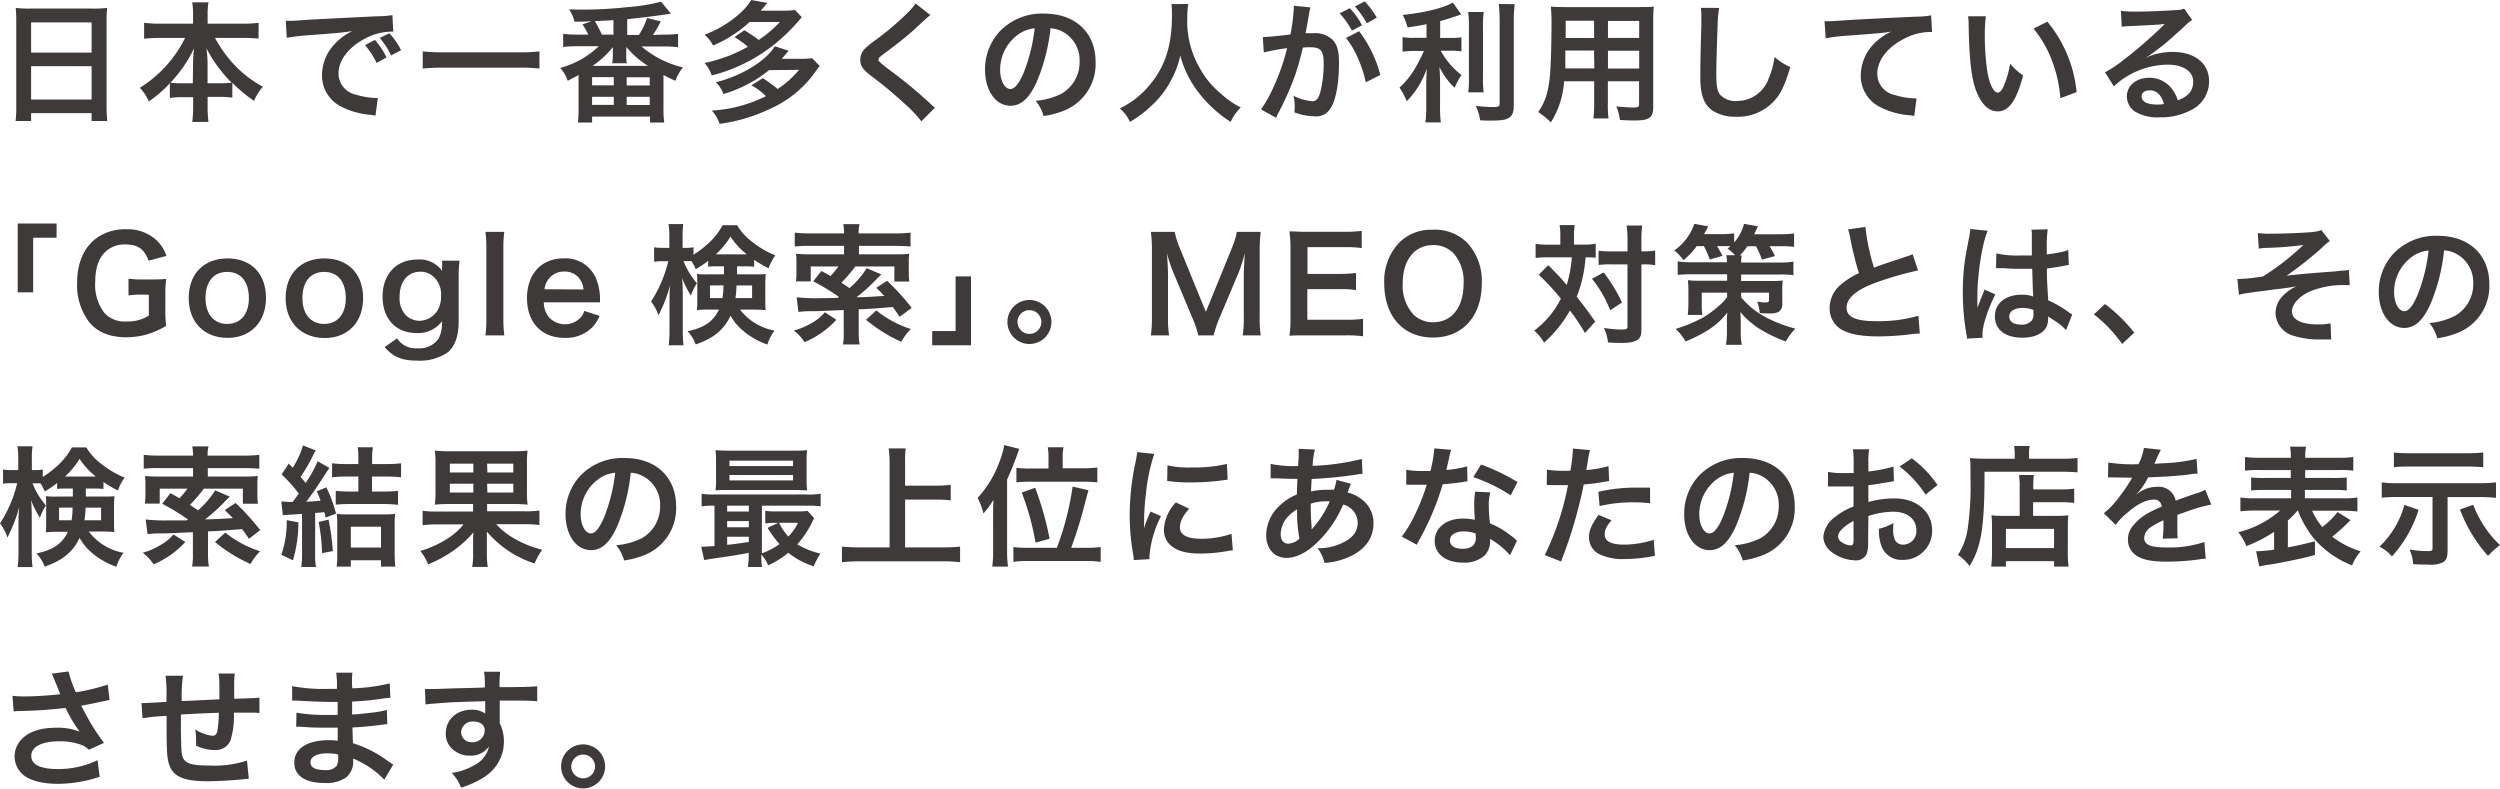 <svg xmlns="http://www.w3.org/2000/svg" viewBox="0 0 461.28 145.49"><defs><style>.cls-1{fill:#3e3a39;}</style></defs><g id="レイヤー_2" data-name="レイヤー 2"><g id="レイヤー"><path class="cls-1" d="M3,4A25.64,25.64,0,0,0,2.9,1.46a20.51,20.51,0,0,0,2.67.12H17.19a18.7,18.7,0,0,0,2.59-.12,20.9,20.9,0,0,0-.12,2.45V19.42a25.61,25.61,0,0,0,.14,2.9H16.9V20.88H5.74v1.44H2.88A24.23,24.23,0,0,0,3,19.42ZM5.74,9.7H16.9V4.13H5.74Zm0,8.66H16.9V12.22H5.74Z"/><path class="cls-1" d="M29.45,7a26.42,26.42,0,0,0-2.86.15V4.2a20.85,20.85,0,0,0,2.86.17h6.17V2.66A14.39,14.39,0,0,0,35.47.43h3a12,12,0,0,0-.16,2.21V4.37h6.5a19.56,19.56,0,0,0,2.9-.17V7.13A27,27,0,0,0,44.81,7H39.67a23.86,23.86,0,0,0,3.6,5,20.58,20.58,0,0,0,5.24,4,9.67,9.67,0,0,0-1.64,2.61,26.92,26.92,0,0,1-4-3.33v2.73a18.36,18.36,0,0,0-2.4-.14H38.31v1.63a21.84,21.84,0,0,0,.16,3h-3a22.2,22.2,0,0,0,.17-3V17.93h-1.9a18.25,18.25,0,0,0-2.4.14V15.36a22.84,22.84,0,0,1-3.89,3.36A8.33,8.33,0,0,0,25.8,16.2,22.56,22.56,0,0,0,34.15,7Zm6.17,4.59a23.34,23.34,0,0,1,.19-2.69,23.92,23.92,0,0,1-4.37,6.36,15.34,15.34,0,0,0,2.14.1h2Zm5,3.77a15.29,15.29,0,0,0,2.12-.1,25.87,25.87,0,0,1-4.66-6.36,20,20,0,0,1,.22,2.66v3.8Z"/><path class="cls-1" d="M52.73,3.84l.91,0c.43,0,.43,0,4-.24,1.34-.07,5.33-.28,12-.6a18.11,18.11,0,0,0,2.76-.21l.17,3.05a3.09,3.09,0,0,0-.51,0,10.69,10.69,0,0,0-4.75,1.3c-3,1.58-4.85,4-4.85,6.41a4,4,0,0,0,3.19,3.91,14.63,14.63,0,0,0,3.58.62l.48,0-.43,3.26c-.29-.07-.41-.07-.82-.14a14.56,14.56,0,0,1-5.61-1.58,6.43,6.43,0,0,1-3.44-5.79,8.37,8.37,0,0,1,2.28-5.64A10.64,10.64,0,0,1,65,5.74c-1.94.28-2.88.38-8.09.76a35,35,0,0,0-4,.48ZM69.17,7.37a12.93,12.93,0,0,1,2.14,3.24l-1.83,1a15.08,15.08,0,0,0-2.13-3.29Zm3,2.85A16.26,16.26,0,0,0,70.08,7l1.75-.86A12.6,12.6,0,0,1,74,9.26Z"/><path class="cls-1" d="M99.53,12.65a32.67,32.67,0,0,0-3.65-.17H81.67c-1.34,0-2.59.07-3.67.17V9.48a30.83,30.83,0,0,0,3.67.17H95.88a29,29,0,0,0,3.65-.17Z"/><path class="cls-1" d="M122.5,6.38a17,17,0,0,0,2.61-.14V8.71a22,22,0,0,0-2.61-.14h-4.13A18.07,18.07,0,0,0,126,12.43a9.77,9.77,0,0,0-1.39,2.48c-1-.46-1.4-.65-2.19-1.08v6.26a15.05,15.05,0,0,0,.15,2.52h-2.64v-1.1H109.25v1.1h-2.62a24.07,24.07,0,0,0,.12-2.52V13.85c-.64.36-1,.53-2,1.06a6.46,6.46,0,0,0-1.39-2.38,16.49,16.49,0,0,0,7.13-4h-3.94a22,22,0,0,0-2.64.14V6.24a18,18,0,0,0,2.64.14h2a17.25,17.25,0,0,0-1.08-1.89l1.71-.58C107.69,4,107.45,4,106,4a7.07,7.07,0,0,0-1-2.28c1.1.05,1.61.05,2.3.05a74.87,74.87,0,0,0,8.43-.45,35.82,35.82,0,0,0,6.26-1l1.8,2.21-.72.1c-.07,0-.29.05-.62.09-1.32.2-2.79.39-6.72.82v2.9h2.16a14.48,14.48,0,0,0,1.51-3.12l2.52.63a21.3,21.3,0,0,1-1.44,2.49Zm-13.25,9.37h4V14.23h-4Zm0,3.6h4V17.86h-4Zm10.3-7.2a17.37,17.37,0,0,1-4-3.49c0,.22,0,.34,0,.36a2,2,0,0,1,0,.46v.65a8.21,8.21,0,0,0,.09,1.54h-2.68a9.46,9.46,0,0,0,.12-1.52V9.53c0-.15,0-.43,0-.84a16.61,16.61,0,0,1-3.74,3.46Zm-6.36-8.43c-1,.07-1,.07-3.44.17a24.11,24.11,0,0,1,1.3,2.49h2.14Zm2.44,15.65h4.25V17.86h-4.25Zm0-3.6h4.25V14.26h-4.25Z"/><path class="cls-1" d="M137.33,5.57A29.16,29.16,0,0,1,140,7.37a21.89,21.89,0,0,0,3.89-3.31h-5.57a23.47,23.47,0,0,1-6.75,4.34,6.17,6.17,0,0,0-1.58-2,20.18,20.18,0,0,0,6.5-3.91A10.44,10.44,0,0,0,138.6,0l3,.53c-.62.74-.74.86-1.24,1.44h4.2a16.59,16.59,0,0,0,2.13-.12l1.25,1.32a34.76,34.76,0,0,1-3.1,3.31,30.4,30.4,0,0,1-13.51,7.44,6.62,6.62,0,0,0-1.34-2.3,27.3,27.3,0,0,0,8-3,18.28,18.28,0,0,0-2.47-1.77Zm4.56,7.37A22.62,22.62,0,0,1,138,15.51a24.38,24.38,0,0,1-4.51,1.84,6.45,6.45,0,0,0-1.39-2.18c4.63-1.13,9.17-3.86,10.87-6.63l2.55.82c-.63.74-.75.89-1.28,1.49h3.48a13.45,13.45,0,0,0,2.12-.12l1.41,1.44a11.82,11.82,0,0,0-.81,1.08,20.23,20.23,0,0,1-8.33,6.82,30.93,30.93,0,0,1-9.34,2.78,6.7,6.7,0,0,0-1.44-2.45,25.53,25.53,0,0,0,10-2.66,12.11,12.11,0,0,0-2.69-2l2.12-1.32a30.78,30.78,0,0,1,2.73,2,17.93,17.93,0,0,0,3.94-3.53Z"/><path class="cls-1" d="M171.67,2.78c-.4.29-.86.7-2.95,2.64C167.5,6.55,165.82,7.9,163,10c-.75.55-.91.75-.91,1s.05.41,2.16,2a82.81,82.81,0,0,1,7.56,6.27,6.06,6.06,0,0,0,.69.6L170,22.39a23.23,23.23,0,0,0-3.12-3.28A74.67,74.67,0,0,0,160.73,14c-1.59-1.22-2-1.87-2-3a2.86,2.86,0,0,1,.79-1.95,16.2,16.2,0,0,1,2.12-1.73,53.12,53.12,0,0,0,5.54-4.68,11.49,11.49,0,0,0,1.75-2Z"/><path class="cls-1" d="M191.33,15c-1.37,3.1-2.91,4.51-4.87,4.51-2.74,0-4.71-2.78-4.71-6.64a10.32,10.32,0,0,1,2.64-7,10.78,10.78,0,0,1,8.26-3.36c5.76,0,9.5,3.5,9.5,8.9a9.25,9.25,0,0,1-5.83,9,15.77,15.77,0,0,1-3.77,1,7.46,7.46,0,0,0-1.46-2.81,12.78,12.78,0,0,0,4.78-1.32,6.73,6.73,0,0,0,3.33-6,5.94,5.94,0,0,0-2.95-5.33,5.19,5.19,0,0,0-2.42-.72A34.8,34.8,0,0,1,191.33,15ZM187.8,6.41a8,8,0,0,0-3.26,6.48c0,2,.84,3.53,1.89,3.53.79,0,1.61-1,2.48-3.07a31.88,31.88,0,0,0,2-8.12A6.16,6.16,0,0,0,187.8,6.41Z"/><path class="cls-1" d="M219.24.74a16.69,16.69,0,0,0-.17,2.48,17.21,17.21,0,0,0,2.36,9.45,15.74,15.74,0,0,0,3.79,4.56,15.71,15.71,0,0,0,3.72,2.6,8.78,8.78,0,0,0-1.87,2.66,23.38,23.38,0,0,1-6.1-5.66,19,19,0,0,1-3.19-6.56,17.38,17.38,0,0,1-1.87,4.85,16.84,16.84,0,0,1-3.7,4.61,20.31,20.31,0,0,1-3.72,2.76A7.25,7.25,0,0,0,206.62,20a16,16,0,0,0,5.23-4c3.1-3.55,4.39-7.49,4.39-13.25a16.28,16.28,0,0,0-.09-2Z"/><path class="cls-1" d="M241.8,1.37c-.07.24-.14.5-.19.74s-.07.46-.14.82c-.08.53-.08.53-.41,2.33-.1.52-.1.55-.17.86.7,0,1,0,1.49,0a4.65,4.65,0,0,1,3.55,1.27c.82.92,1.13,2.07,1.13,4.25,0,4.13-.7,7.42-1.85,8.74a3,3,0,0,1-2.66,1.08,11.08,11.08,0,0,1-3.7-.72c0-.46.05-.82.05-1.06a9.18,9.18,0,0,0-.24-2,9.91,9.91,0,0,0,3.5,1c.7,0,1.08-.45,1.44-1.63a21,21,0,0,0,.63-5.47c0-2.21-.56-2.86-2.45-2.86-.48,0-.84,0-1.39.07a51.34,51.34,0,0,1-1.47,5.21A54.36,54.36,0,0,1,236,20.62c-.12.21-.12.21-.36.69a3.33,3.33,0,0,1-.19.41l-2.78-1.53a25.57,25.57,0,0,0,2.49-4.52,39.9,39.9,0,0,0,2.33-6.79,43.29,43.29,0,0,0-4.3.79L233,6.84c.88,0,3.79-.29,5.11-.5a36.63,36.63,0,0,0,.62-4.85V1.06Zm7.25.14a13.64,13.64,0,0,1,2.26,3.15l-1.88,1a14.23,14.23,0,0,0-2.25-3.19Zm1.73,4.25a22.89,22.89,0,0,1,3.91,8.07L252,15.19a22.49,22.49,0,0,0-1.89-5.4A14.75,14.75,0,0,0,248.35,7Zm1.41-1.46A16.43,16.43,0,0,0,250,1.2l1.8-.94a14.61,14.61,0,0,1,2.23,3Z"/><path class="cls-1" d="M263.21,4.46c-1.56.32-2.07.39-3.5.6a10.29,10.29,0,0,0-.89-2.3c4-.41,7.75-1.34,9.24-2.3l1.56,2.2c-1.73.6-2.83.94-3.89,1.23V7h1.92a11.49,11.49,0,0,0,2-.12V9.48a12.18,12.18,0,0,0-2.07-.12h-1.75a14.2,14.2,0,0,0,3.84,4.49,11,11,0,0,0-1.27,2.35,13.07,13.07,0,0,1-2.81-3.84c.07.82.12,1.8.12,3v4.17a20.12,20.12,0,0,0,.14,3.05H263a21.19,21.19,0,0,0,.16-3.05v-4c0-1,.05-2.06.12-2.88a17.4,17.4,0,0,1-1.63,3.39,15.82,15.82,0,0,1-2.09,2.64,12.34,12.34,0,0,0-1.34-2.52A14.79,14.79,0,0,0,260.86,13a29.19,29.19,0,0,0,1.87-3.6H261a15.19,15.19,0,0,0-2.21.14V6.84a11.36,11.36,0,0,0,2.26.14h2.16Zm10.56-2.25a18.32,18.32,0,0,0-.14,2.9v9.08a19.36,19.36,0,0,0,.12,2.85h-2.84a17.85,17.85,0,0,0,.12-2.81V5.11a18.85,18.85,0,0,0-.14-2.9ZM279.48.77A25,25,0,0,0,279.31,4V19.47c0,1.27-.31,2-1.08,2.37-.57.31-1.39.41-3.33.41-.6,0-1,0-1.78-.05a10.6,10.6,0,0,0-.81-2.66,30.6,30.6,0,0,0,3.16.21c1.06,0,1.23-.09,1.23-.72V4c0-1.2-.05-2.21-.15-3.26Z"/><path class="cls-1" d="M288.6,15a16.19,16.19,0,0,1-2.45,7.58,14.75,14.75,0,0,0-2.33-1.9,10.92,10.92,0,0,0,1.76-4.05,25.43,25.43,0,0,0,.48-3.68c.12-2,.21-5.42.21-8.25a31.33,31.33,0,0,0-.12-3.48c.84.07,1.47.09,2.76.09h13.47c1.34,0,2,0,2.76-.09-.07.81-.1,1.41-.1,2.71V19.73c0,2-.72,2.5-3.45,2.5-.75,0-2-.05-2.69-.1a9.93,9.93,0,0,0-.67-2.5c1.2.12,2.25.2,3,.2,1,0,1.2-.1,1.2-.6V15h-5.76V19a20.54,20.54,0,0,0,.12,2.86H294a20.9,20.9,0,0,0,.14-2.83V15Zm5.52-5.67h-5.3c0,.7,0,1.18,0,1.51,0,1.13,0,1.3,0,1.78h5.35Zm0-5.5h-5.23V6.34l0,.67h5.25ZM302.45,7V3.86h-5.76V7Zm0,5.64V9.36h-5.76v3.29Z"/><path class="cls-1" d="M317.21,1.46a21.74,21.74,0,0,0-.29,3.24c-.09,2.24-.24,7.11-.24,8.81,0,2.28.15,3.15.62,3.87a3.83,3.83,0,0,0,3.22,1.25,6.19,6.19,0,0,0,5.81-4.11,15.8,15.8,0,0,0,1.1-4,10.58,10.58,0,0,0,2.91,1.85c-1,3.24-1.68,4.8-2.86,6.12a9.08,9.08,0,0,1-7.2,3.05,7.84,7.84,0,0,1-4.2-1.06c-1.66-1.1-2.35-2.95-2.35-6.17,0-1.25,0-3.65.19-9.67,0-.72,0-1.23,0-1.56a12.24,12.24,0,0,0-.09-1.63Z"/><path class="cls-1" d="M336.65,3.91c.53,0,.79,0,.91,0,.43,0,.43,0,4-.24,1.35-.08,5.33-.29,12-.6a13.85,13.85,0,0,0,2.76-.24l.17,3.07a3.09,3.09,0,0,0-.51,0,10.69,10.69,0,0,0-4.75,1.3c-3.05,1.58-4.85,4-4.85,6.41a4,4,0,0,0,3.19,3.91,14.69,14.69,0,0,0,3.58.63,4.19,4.19,0,0,0,.48,0l-.43,3.27a4.5,4.5,0,0,0-.82-.15,14.39,14.39,0,0,1-5.61-1.58,6.43,6.43,0,0,1-3.44-5.79,8.47,8.47,0,0,1,2.28-5.66,10.57,10.57,0,0,1,3.34-2.4c-1.94.29-2.88.36-8.09.74a35,35,0,0,0-4,.48Z"/><path class="cls-1" d="M366.41,3a28.07,28.07,0,0,0-.19,3.65,45.48,45.48,0,0,0,.45,6.43c.41,2.5,1.18,4,1.95,4,.36,0,.69-.36,1-1a17.22,17.22,0,0,0,1.27-4.34,11.88,11.88,0,0,0,2.4,2.18c-1.24,4.68-2.64,6.63-4.68,6.63-1.6,0-2.9-1.18-3.86-3.48s-1.42-5.88-1.51-12.53a13,13,0,0,0-.1-1.54ZM377.76,4A23.88,23.88,0,0,1,383.16,17l-3,1.12a24.52,24.52,0,0,0-1.54-6.93,21.06,21.06,0,0,0-3.41-5.91Z"/><path class="cls-1" d="M395.86,10.68a11.75,11.75,0,0,1,5-1.1c4.1,0,6.74,2.11,6.74,5.4a5.87,5.87,0,0,1-3.26,5.3,11.85,11.85,0,0,1-5.81,1.37,8.13,8.13,0,0,1-4.66-1.1,3.44,3.44,0,0,1-1.44-2.76c0-2,1.73-3.44,4.13-3.44a5.16,5.16,0,0,1,4.15,2,6.47,6.47,0,0,1,1.11,2.16c2-.74,2.85-1.77,2.85-3.48,0-1.87-1.84-3.1-4.75-3.1a14.79,14.79,0,0,0-9.89,4l-1.63-2.59a22.1,22.1,0,0,0,3.39-2.26A80.4,80.4,0,0,0,399,4.85l.43-.43,0,0c-.91.12-2.45.22-6.79.41a8,8,0,0,0-1.16.12L391.34,2a21.3,21.3,0,0,0,2.84.14c2,0,5-.12,7.29-.28A3.5,3.5,0,0,0,403,1.58l1.49,2.12a5,5,0,0,0-1.25,1c-1.2,1.1-2.95,2.66-3.77,3.36-.43.36-2.16,1.66-2.64,2a8.42,8.42,0,0,1-1,.62Zm.72,6c-.87,0-1.42.43-1.42,1.1,0,1,1.08,1.51,2.86,1.51a7,7,0,0,0,1.25-.09C398.83,17.52,397.92,16.66,396.58,16.66Z"/><path class="cls-1" d="M3.27,53.94V41.24h7.17v2.62H6.12V53.94Z"/><path class="cls-1" d="M30.51,57a20.37,20.37,0,0,0,.16,3.12,15.22,15.22,0,0,1-3.84,1.66,14.11,14.11,0,0,1-3.53.45c-3,0-5.3-.93-6.81-2.76a11.22,11.22,0,0,1-2.26-7.29c0-3.82,1.35-6.75,3.84-8.43A9.14,9.14,0,0,1,23.4,42.3a7.84,7.84,0,0,1,5.52,2.06,6.83,6.83,0,0,1,1.78,2.86l-3.29.88c-.79-2.18-1.95-3-4.42-3a5.09,5.09,0,0,0-3.65,1.47c-1.2,1.24-1.77,3-1.77,5.47a8.5,8.5,0,0,0,1.63,5.62,5,5,0,0,0,4.18,1.65,7.16,7.16,0,0,0,4.08-1.08V54.37h-1.3a13.26,13.26,0,0,0-2.45.14V51.42a18,18,0,0,0,2.88.14h1.25c1.11,0,1.8,0,2.83-.1a20.39,20.39,0,0,0-.16,3Z"/><path class="cls-1" d="M34.82,55c0-4.47,2.79-7.32,7.16-7.32s7.1,2.83,7.1,7.27S46.27,62.34,42,62.34,34.82,59.51,34.82,55Zm3.1,0c0,2.95,1.54,4.77,4,4.77s4-1.8,4-4.72c0-3.1-1.47-4.88-4-4.88S37.92,52,37.92,55Z"/><path class="cls-1" d="M52.7,55c0-4.47,2.79-7.32,7.16-7.32S67,50.53,67,55s-2.81,7.37-7.08,7.37S52.7,59.51,52.7,55Zm3.1,0c0,2.95,1.54,4.77,4,4.77s4-1.8,4-4.72c0-3.1-1.47-4.88-4-4.88S55.8,52,55.8,55Z"/><path class="cls-1" d="M73.27,62.43A4.06,4.06,0,0,0,77,64.26a4.32,4.32,0,0,0,3.94-1.8,6.54,6.54,0,0,0,.62-3.19,5.45,5.45,0,0,1-4.7,2.18c-3.82,0-6.27-2.62-6.27-6.72S73.1,47.89,77,47.89A5.08,5.08,0,0,1,81.58,50a5.55,5.55,0,0,1,0-.79V48.1h3.22a20.86,20.86,0,0,0-.17,3v8c0,2.88-.63,4.72-2,5.9a9.08,9.08,0,0,1-5.66,1.54c-2.81,0-4.4-.65-6-2.5Zm1.56-4.32a3.67,3.67,0,0,0,2.55,1.08,4,4,0,0,0,3.33-1.89,5.06,5.06,0,0,0,.67-2.74A4.38,4.38,0,0,0,79.94,51a3.63,3.63,0,0,0-2.32-.87c-2.4,0-3.89,1.8-3.89,4.66A4.62,4.62,0,0,0,74.83,58.11Z"/><path class="cls-1" d="M93.05,42.78a22.07,22.07,0,0,0-.17,3.14V58.76a24.65,24.65,0,0,0,.17,3.12H89.57a23.2,23.2,0,0,0,.17-3.12V45.9a21.58,21.58,0,0,0-.17-3.12Z"/><path class="cls-1" d="M100.34,55.79a4.43,4.43,0,0,0,.89,2.68,4,4,0,0,0,5.88.15,3.49,3.49,0,0,0,.7-1.25l2.83.91a6.75,6.75,0,0,1-1.46,2.21,6.84,6.84,0,0,1-5,1.85c-4.25,0-6.94-2.83-6.94-7.32s2.67-7.35,6.77-7.35a6.1,6.1,0,0,1,6,3.79,10,10,0,0,1,.7,3.65s0,.12,0,.68Zm7.32-2.38a3.75,3.75,0,0,0-1-2.31,3.46,3.46,0,0,0-2.59-1,3.6,3.6,0,0,0-3.6,3.27Z"/><path class="cls-1" d="M132.6,49.14c-1,0-1.3,0-1.94.07V48.13a18.17,18.17,0,0,1-2.28,1.53,10.21,10.21,0,0,0-.8-1.48c-.38,0-.55,0-.84,0h-.62a14.18,14.18,0,0,0,2.47,4.08,10,10,0,0,0-1.1,2.28,17.54,17.54,0,0,1-1.63-3.24c.07.72.12,1.78.12,3.2v6.21a23.07,23.07,0,0,0,.14,3h-2.74a23.2,23.2,0,0,0,.15-3v-5c0-.79,0-2,.14-3.14A27.5,27.5,0,0,1,122.5,56c-.1.27-.44,1-1,2.19a8.82,8.82,0,0,0-1.37-2.57,23.58,23.58,0,0,0,3.17-7.42h-1a9.72,9.72,0,0,0-1.61.1V45.63a9.48,9.48,0,0,0,1.61.1h1.2V43.86a15,15,0,0,0-.15-2.52h2.72a16.52,16.52,0,0,0-.12,2.49v1.9h.72a6.75,6.75,0,0,0,1.29-.1V47a18.64,18.64,0,0,0,2.57-1.94,12.94,12.94,0,0,0,2.81-3.51H136a10.55,10.55,0,0,0,2.83,3.1,16.6,16.6,0,0,0,4.23,2.47,9.47,9.47,0,0,0-1.25,2.38,21.73,21.73,0,0,1-2.66-1.56v1.27a19.28,19.28,0,0,0-2-.07H136v1.48h3.17c1,0,1.49,0,2.11-.07-.05.72-.07,1.23-.07,1.85v3c0,.82,0,1.15.07,1.83a20.44,20.44,0,0,0-2.26-.1h-2.47A10.31,10.31,0,0,0,142.92,61a7.59,7.59,0,0,0-1.32,2.57,13.86,13.86,0,0,1-4.8-2.81,10,10,0,0,1-2-2.52c-1.17,2.55-3.12,4.18-6.43,5.31a7,7,0,0,0-1.51-2.43c3.12-.67,4.7-1.77,5.81-4h-1.87a20,20,0,0,0-2.21.1c.05-.63.07-1,.07-1.54V52.21c0-.67,0-1.06-.07-1.66a15.36,15.36,0,0,0,2.06.07h2.93V49.14ZM131,52.67V55h2.3a15.52,15.52,0,0,0,.19-2.35Zm6.21-5.74h.58a13.54,13.54,0,0,1-3-3.27,15.71,15.71,0,0,1-2.71,3.27h5.16Zm-1.32,5.74A18.55,18.55,0,0,1,135.7,55h3.07V52.67Z"/><path class="cls-1" d="M154.32,59a16.77,16.77,0,0,1-5.86,4.13,8.53,8.53,0,0,0-2-2.14A13.16,13.16,0,0,0,150,59.46a7.94,7.94,0,0,0,2.19-1.85ZM147,54.85a31.64,31.64,0,0,0,4.2.17l3.34-.05.24-.19a40.37,40.37,0,0,0-4.73-2.88l1.51-1.9c.82.43,1.15.62,1.66.94a14.07,14.07,0,0,0,1.48-1.78h-5.11v2.76h-2.73a13,13,0,0,0,.09-1.66V48.54a15,15,0,0,0-.07-1.71c.89.07,1.56.1,2.54.1h6.32V45.37h-6.2a21.83,21.83,0,0,0-2.9.12V42.92a21.53,21.53,0,0,0,2.93.14h6.17v-.14a8.24,8.24,0,0,0-.15-1.56h3a6.78,6.78,0,0,0-.17,1.56v.14H165a21.94,21.94,0,0,0,3-.14v2.57c-.7-.07-1.66-.12-2.91-.12h-6.6v1.56h6.7a25.33,25.33,0,0,0,2.57-.1,12.41,12.41,0,0,0-.08,1.59v1.82a11.77,11.77,0,0,0,.1,1.7h-2.76V49.16h-7.2a28.57,28.57,0,0,1-2.57,3c.58.38.74.48,1.49,1a16.09,16.09,0,0,0,3.17-3.68l2.71,1.16c-.24.21-.43.4-.77.74a30.87,30.87,0,0,1-3.82,3.46c1.88,0,2.31-.07,5.14-.24-.48-.51-.74-.77-1.49-1.49l2-1.3a42.07,42.07,0,0,1,4.54,5L166,58.45c-.65-.94-.88-1.27-1.27-1.8-4.15.34-4.15.34-6.29.43v4.06a13,13,0,0,0,.17,2.42h-3.07a13.15,13.15,0,0,0,.14-2.42V57.2c-4.82.22-4.85.22-5.88.22a16.84,16.84,0,0,0-2.49.14Zm14.69,2.42a19.39,19.39,0,0,0,6.38,3.44,10.29,10.29,0,0,0-1.77,2.35A27.47,27.47,0,0,1,159.79,59Z"/><path class="cls-1" d="M179.16,51v12.7H172V61.09h4.32V51Z"/><path class="cls-1" d="M194,59.41a4.06,4.06,0,1,1-4.06-4.06A4.07,4.07,0,0,1,194,59.41Zm-6.24,0a2.19,2.19,0,1,0,2.18-2.18A2.2,2.2,0,0,0,187.73,59.41Z"/><path class="cls-1" d="M221.09,61.88A16.62,16.62,0,0,0,220,58.64l-3.45-8.23a25.9,25.9,0,0,1-1.23-3.67c.1,1.27.19,3.24.19,3.76v7.88a21,21,0,0,0,.2,3.5h-3.36a23,23,0,0,0,.19-3.5V46.33a24.34,24.34,0,0,0-.19-3.55h4.39a16.63,16.63,0,0,0,.89,2.85l4.87,11.91,4.85-11.91a13.27,13.27,0,0,0,.86-2.85h4.42a23.81,23.81,0,0,0-.2,3.55V58.38a20,20,0,0,0,.2,3.5H229.3a22.82,22.82,0,0,0,.19-3.5v-8c.09-2.09.17-3.31.19-3.67a30.14,30.14,0,0,1-1.1,3.5L225,58.69a19.28,19.28,0,0,0-1.06,3.19Z"/><path class="cls-1" d="M251.5,62.05a20.73,20.73,0,0,0-3.1-.17h-7.49c-1.44,0-2.09,0-3,.07a18.59,18.59,0,0,0,.2-3.16v-13a20.45,20.45,0,0,0-.2-3.1c1,0,1.59.08,3,.08h7.25a25.77,25.77,0,0,0,3.1-.17v3.17a21.55,21.55,0,0,0-3.1-.17h-6.91v4.94h5.83a25,25,0,0,0,3.12-.17v3.15a19.18,19.18,0,0,0-3.12-.17h-5.86V59h7.2a23.07,23.07,0,0,0,3.08-.17Z"/><path class="cls-1" d="M270.72,44.79a10.36,10.36,0,0,1,2.69,7.49c0,6.07-3.53,10-9,10s-9-3.91-9-10a10.26,10.26,0,0,1,2.74-7.49,8.3,8.3,0,0,1,6.19-2.4A8.41,8.41,0,0,1,270.72,44.79Zm-.67,7.49a7.72,7.72,0,0,0-1.9-5.59,5.15,5.15,0,0,0-3.69-1.47c-3.46,0-5.64,2.74-5.64,7.09A7.91,7.91,0,0,0,260.76,58a5.18,5.18,0,0,0,3.72,1.46C267.91,59.43,270.05,56.7,270.05,52.28Z"/><path class="cls-1" d="M287.9,43.78a11.37,11.37,0,0,0-.14-2.25h2.78a19.4,19.4,0,0,0-.12,2.25v1.35h1.71a12.69,12.69,0,0,0,2.3-.15v2.57a17.41,17.41,0,0,0-1.87-.07,24.65,24.65,0,0,1-1.63,7.27c1.51,1.92,1.7,2.19,3.41,4.59l-1.9,2.11a34.62,34.62,0,0,0-2.76-4.15,23.48,23.48,0,0,1-4.78,5.93A8.44,8.44,0,0,0,283.08,61,16.66,16.66,0,0,0,288,55.11a42.53,42.53,0,0,0-4.08-4.41l1.75-1.78c.48.48.48.48,1.9,1.94.19.2.6.65,1.51,1.71a23.27,23.27,0,0,0,.94-5.09h-4.44a15,15,0,0,0-2.24.12V45a16.63,16.63,0,0,0,2.38.15h2.18Zm8,6.48a30.44,30.44,0,0,1,3.38,5.55l-2.18,1.44a21.52,21.52,0,0,0-3.36-5.81Zm1.34-1.48a14.45,14.45,0,0,0-2.28.12V46.26a15.34,15.34,0,0,0,2.28.12h3.05v-1.9a16.13,16.13,0,0,0-.17-2.86H303a23,23,0,0,0-.14,2.86v1.9h.29a13.21,13.21,0,0,0,2.25-.15v2.69l-.55-.07a13.61,13.61,0,0,0-1.68-.07h-.31V60.37c0,1.25-.07,1.66-.44,2.09s-1.31.81-2.9.81c-1,0-1.87,0-2.83-.09a8,8,0,0,0-.75-2.67,23.17,23.17,0,0,0,2.91.29c1.3,0,1.44-.07,1.44-.57V48.78Z"/><path class="cls-1" d="M313.06,45.42A13.8,13.8,0,0,1,310.63,48a11,11,0,0,0-1.7-1.8,9.8,9.8,0,0,0,3.69-4.9l2.57.46c-.09.17-.33.65-.77,1.44h3.22a15.42,15.42,0,0,0,2.33-.15v1.68a8.08,8.08,0,0,0,1.82-3.43l2.57.46-.69,1.46h4.72a21.42,21.42,0,0,0,2.64-.14v2.47a18.12,18.12,0,0,0-2.52-.12h-2a18.37,18.37,0,0,1,1,1.82l-2.42.65A14.81,14.81,0,0,0,324,45.44h-1.59a12.45,12.45,0,0,1-1.39,1.7h.36a7.25,7.25,0,0,0-.12,1.3h7.08a14.21,14.21,0,0,0,2.57-.17v2.5a17.89,17.89,0,0,0-2.57-.12h-7.08v1.2h5.45c1.2,0,1.94-.05,2.23-.1a15.64,15.64,0,0,0-.09,2V56a1.63,1.63,0,0,1-.7,1.56,3.87,3.87,0,0,1-1.78.27c-.43,0-1,0-1.68-.08a6.22,6.22,0,0,0-.48-2.08,13,13,0,0,0,1.52.14c.5,0,.67-.1.67-.46V54h-5.14v.87A15.4,15.4,0,0,0,326,58.64a25.67,25.67,0,0,0,5.28,2A9.79,9.79,0,0,0,329.52,63a25.27,25.27,0,0,1-4.68-2.21,14.47,14.47,0,0,1-2.18-1.63,8.55,8.55,0,0,1-1.52-1.61c0,.79.05,1.1.05,1.75l0,1.82a11.57,11.57,0,0,0,.19,2.5h-2.93a13.41,13.41,0,0,0,.19-2.26v-.26l0-1.75c0-.31,0-1.06.07-1.68A13.39,13.39,0,0,1,315,61a26.2,26.2,0,0,1-4,2,8.92,8.92,0,0,0-1.84-2.31,27.24,27.24,0,0,0,5-2.06,17.54,17.54,0,0,0,2.76-2,9.18,9.18,0,0,0,1.75-1.82V54H314v2.11a13.53,13.53,0,0,0,.09,2h-2.68a19,19,0,0,0,.12-2.21V53.7a16.34,16.34,0,0,0-.1-2,17.82,17.82,0,0,0,2.09.1h5.16v-1.2H312.1c-1,0-1.8.05-2.55.12v-2.5a15.42,15.42,0,0,0,2.55.17h6.55a9,9,0,0,0-.12-1.3h1.61a9.08,9.08,0,0,0-1.37-1.22l.53-.46c-.48,0-.75,0-1.08,0h-1.4a19.8,19.8,0,0,1,1,1.8l-2.35.67a18.79,18.79,0,0,0-1.08-2.47Z"/><path class="cls-1" d="M344.18,41.86a40.61,40.61,0,0,0,1.59,7.52c1.56-.58,1.56-.58,6.21-2.12a5.7,5.7,0,0,0,.92-.36l1,3a59.46,59.46,0,0,0-7.92,2.3c-3.51,1.3-5.26,2.84-5.26,4.56s1.63,2.5,5.5,2.5a26.41,26.41,0,0,0,7.75-1l.26,3.28a16.09,16.09,0,0,0-1.94.17,49.32,49.32,0,0,1-5.62.36c-3.33,0-5.42-.41-7-1.32a4.53,4.53,0,0,1-2.08-4,5.62,5.62,0,0,1,2.13-4.29,15,15,0,0,1,3.27-2.07,60.86,60.86,0,0,1-1.61-6.5,9.9,9.9,0,0,0-.39-1.56Z"/><path class="cls-1" d="M362.93,62.48c0-.24,0-.38-.12-.93a45.22,45.22,0,0,1-.65-7.64,41.86,41.86,0,0,1,.46-6.36c.12-.72.12-.72.64-3.43a12.93,12.93,0,0,0,.27-1.78v-.09l3.24.33c-1,2.09-1.9,7.88-1.92,12.05,0,.87,0,.87,0,1.25v.39a4.9,4.9,0,0,1,0,.5h0c.12-.27.12-.27.29-.7.05-.16.17-.43.29-.81l.46-1.08a7,7,0,0,0,.28-.75l2,.89c-1.42,2.79-2.38,5.76-2.38,7.35a4.45,4.45,0,0,0,.05.64Zm5.42-15.72a17.29,17.29,0,0,0,4.35.38c.84,0,1.36,0,2.2,0,0-1.42,0-2.62,0-3.6a6.69,6.69,0,0,0-.07-1.16l3-.07a23.45,23.45,0,0,0-.17,3.53v1.1a23.63,23.63,0,0,0,3.24-.57l.53-.19.19,0,.1,2.71a3.44,3.44,0,0,0-.7.12c-.82.17-2.06.38-3.34.53V50c0,1.34,0,1.39.24,5.42a19.38,19.38,0,0,1,3.77,2.18,4.67,4.67,0,0,0,.67.41l-1.15,2.91a8.77,8.77,0,0,0-1.8-1.54l-1.51-1v.33a4.25,4.25,0,0,1-.19,1.35c-.55,1.41-2.23,2.25-4.56,2.25-3.15,0-5.07-1.48-5.07-3.93s2-4,4.95-4a5.64,5.64,0,0,1,2.13.33c-.07-.6-.09-1.77-.19-5.11-1,0-1.53,0-2.16,0-.89,0-1.85,0-3-.12-.34,0-.6,0-.72,0l-.41,0a1.3,1.3,0,0,0-.24,0l-.15,0Zm4.87,10.06c-1.53,0-2.49.6-2.49,1.58s.86,1.49,2.21,1.49a2.36,2.36,0,0,0,1.94-.74,2,2,0,0,0,.31-1.3V57.2A5,5,0,0,0,373.22,56.82Z"/><path class="cls-1" d="M388.39,56.1a28.05,28.05,0,0,1,5.4,5.28l-2.23,2.09A25.79,25.79,0,0,0,386.35,58Z"/><path class="cls-1" d="M416.59,43a15.67,15.67,0,0,0,2.35.12c2.16,0,5.26-.12,7.13-.26a8.47,8.47,0,0,0,2.26-.39l1.56,2a9.56,9.56,0,0,0-1.39,1.18,70,70,0,0,1-6.6,5.23c1.2-.17,2.92-.33,5.83-.57l3.17-.24c.86-.1,1.49-.15,1.7-.17a4.47,4.47,0,0,0,.79-.1l.17,2.81h-.72a16.1,16.1,0,0,0-6.67,1.18c-1.95.89-3.27,2.35-3.27,3.65,0,1.56,1.73,2.42,4.83,2.42a9.23,9.23,0,0,0,2.28-.22l.12,3c-.26,0-.55,0-.89,0l-1.22,0h-.31a15.62,15.62,0,0,1-4.47-.67,4.5,4.5,0,0,1-3.38-4.2,4.57,4.57,0,0,1,1.29-3.12,8.3,8.3,0,0,1,2.57-1.83c-1,.2-1.8.32-3,.46s-2,.24-2.64.34c-1,.12-2.26.28-3.87.53a8,8,0,0,0-1.1.24l-.29-2.93a3.21,3.21,0,0,0,.39,0c.48,0,1.48-.07,2.06-.14.12,0,.43-.05.91-.12a11.88,11.88,0,0,0,1.37-.2A46.07,46.07,0,0,0,425,45.2a59.61,59.61,0,0,1-6.7.53,12.93,12.93,0,0,0-1.53.14Z"/><path class="cls-1" d="M448.49,56c-1.37,3.1-2.91,4.51-4.87,4.51-2.74,0-4.71-2.78-4.71-6.64a10.32,10.32,0,0,1,2.64-7,10.78,10.78,0,0,1,8.26-3.36c5.76,0,9.5,3.5,9.5,8.9a9.25,9.25,0,0,1-5.83,9,15.77,15.77,0,0,1-3.77,1,7.61,7.61,0,0,0-1.46-2.81A12.66,12.66,0,0,0,453,58.26a6.71,6.71,0,0,0,3.34-6,5.94,5.94,0,0,0-2.95-5.33,5.19,5.19,0,0,0-2.43-.72A34.48,34.48,0,0,1,448.49,56ZM445,47.41a8,8,0,0,0-3.26,6.48c0,2,.84,3.53,1.89,3.53.79,0,1.61-1,2.47-3.07a31.47,31.47,0,0,0,2-8.12A6.12,6.12,0,0,0,445,47.41Z"/><path class="cls-1" d="M12.48,90.14c-1,0-1.29,0-1.94.07V89.13a19.51,19.51,0,0,1-2.28,1.54,9.91,9.91,0,0,0-.8-1.49c-.38,0-.55,0-.84,0H6a14.18,14.18,0,0,0,2.47,4.08,10,10,0,0,0-1.1,2.28,17.54,17.54,0,0,1-1.63-3.24c.07.72.12,1.78.12,3.19v6.22A23.07,23.07,0,0,0,6,104.63H3.26a23.2,23.2,0,0,0,.15-2.95v-5c0-.79,0-2,.14-3.14A27.5,27.5,0,0,1,2.38,97c-.1.27-.44,1-1,2.19A8.59,8.59,0,0,0,0,96.57a23.58,23.58,0,0,0,3.17-7.42h-1a9.72,9.72,0,0,0-1.61.1V86.63a9.56,9.56,0,0,0,1.61.1h1.2V84.86a15,15,0,0,0-.15-2.52H6a16.52,16.52,0,0,0-.12,2.49v1.9h.72a6.75,6.75,0,0,0,1.29-.1V88a18.64,18.64,0,0,0,2.57-1.94,12.94,12.94,0,0,0,2.81-3.51h2.66a10.6,10.6,0,0,0,2.84,3.1A16.54,16.54,0,0,0,23,88.12a9.47,9.47,0,0,0-1.25,2.38,21.73,21.73,0,0,1-2.66-1.56v1.27a19.15,19.15,0,0,0-1.95-.07H15.84v1.48H19c1,0,1.49,0,2.11-.07-.05.72-.07,1.23-.07,1.85v2.95c0,.82,0,1.15.07,1.83a20.25,20.25,0,0,0-2.25-.1H16.39A10.31,10.31,0,0,0,22.8,102a7.77,7.77,0,0,0-1.32,2.57,13.86,13.86,0,0,1-4.8-2.81,9.78,9.78,0,0,1-2-2.52c-1.18,2.55-3.13,4.18-6.44,5.31a7,7,0,0,0-1.51-2.43c3.12-.67,4.71-1.77,5.81-4H10.66a20.08,20.08,0,0,0-2.21.1c.05-.63.07-1,.07-1.54V93.21c0-.67,0-1.06-.07-1.66a15.36,15.36,0,0,0,2.06.07h2.93V90.14ZM10.9,93.67V96h2.3a14.3,14.3,0,0,0,.19-2.35Zm6.21-5.74h.58a13.31,13.31,0,0,1-3-3.27A15.74,15.74,0,0,1,12,87.93h5.16Zm-1.32,5.74A16.86,16.86,0,0,1,15.58,96h3.07V93.67Z"/><path class="cls-1" d="M34.2,100a16.77,16.77,0,0,1-5.86,4.13,8.53,8.53,0,0,0-2-2.14,13.16,13.16,0,0,0,3.45-1.53A7.94,7.94,0,0,0,32,98.61Zm-7.32-4.15a31.64,31.64,0,0,0,4.2.17l3.34,0,.24-.19a40.37,40.37,0,0,0-4.73-2.88L31.44,91c.82.43,1.15.62,1.66.94a14.07,14.07,0,0,0,1.48-1.78H29.47v2.76H26.74a12.89,12.89,0,0,0,.09-1.66V89.54a15,15,0,0,0-.07-1.71c.89.07,1.56.1,2.54.1h6.32V86.37h-6.2a21.83,21.83,0,0,0-2.9.12V83.92a21.53,21.53,0,0,0,2.93.14h6.17v-.14a8.24,8.24,0,0,0-.15-1.56h3a6.78,6.78,0,0,0-.17,1.56v.14h6.55a21.94,21.94,0,0,0,3-.14v2.57c-.7-.07-1.66-.12-2.91-.12h-6.6v1.56H45a25.33,25.33,0,0,0,2.57-.1,12.41,12.41,0,0,0-.08,1.59v1.82a12,12,0,0,0,.1,1.71H44.81V90.16h-7.2a27.5,27.5,0,0,1-2.57,3c.58.39.74.49,1.49,1a16.09,16.09,0,0,0,3.17-3.68l2.71,1.16c-.24.21-.43.4-.77.74a31.57,31.57,0,0,1-3.81,3.46c1.87-.05,2.3-.07,5.13-.24-.48-.51-.74-.77-1.49-1.49l2-1.3a42.07,42.07,0,0,1,4.54,5l-2.07,1.61c-.64-.94-.88-1.27-1.27-1.8-4.15.34-4.15.34-6.29.43v4.06a13,13,0,0,0,.17,2.42H35.45a13.15,13.15,0,0,0,.14-2.42V98.2c-4.82.22-4.85.22-5.88.22a16.84,16.84,0,0,0-2.49.14Zm14.69,2.42A19.48,19.48,0,0,0,48,101.71a10.29,10.29,0,0,0-1.77,2.35A27.47,27.47,0,0,1,39.67,100Z"/><path class="cls-1" d="M55.06,96.38a25.65,25.65,0,0,1-1,7l-2.16-1a18.35,18.35,0,0,0,1-6.41Zm-3.15-3.84c.65,0,1,.07,1.59.07H54c.6-.79.7-.94,1.13-1.54a27.64,27.64,0,0,0-3.17-3.53l1.32-2,.72.77a15.12,15.12,0,0,0,1.9-4.13l2.37.94a4.76,4.76,0,0,0-.5.89A30.34,30.34,0,0,1,55.46,88c.41.46.51.58.94,1.11a23.06,23.06,0,0,0,2.21-4l2.18,1.23c-.31.43-.45.62-.84,1.24-1.46,2.28-2.4,3.65-3.45,5,1.17-.07,1.63-.1,2.64-.19a13,13,0,0,0-.7-1.75l1.78-.72A25.44,25.44,0,0,1,62,94.75l-1.9.76c-.12-.5-.17-.69-.26-1l-1.69.14v7.45a14.41,14.41,0,0,0,.15,2.52H55.58a14.93,14.93,0,0,0,.15-2.55V94.82l-3.55.24Zm8.71,3.33a44.33,44.33,0,0,1,.8,5.81l-2,.39a34.4,34.4,0,0,0-.63-5.76Zm3.27-7.94a20.06,20.06,0,0,0-2.62.14V85.48a18.56,18.56,0,0,0,2.64.14h2.21V84.35A11.22,11.22,0,0,0,66,82.53h2.81a10.1,10.1,0,0,0-.15,1.87v1.22h2.74A18.87,18.87,0,0,0,74,85.48v2.59a22.13,22.13,0,0,0-2.66-.14H68.64v2.76h2.21a25.62,25.62,0,0,0,2.59-.12v2.59A19.49,19.49,0,0,0,70.87,93H64.49a25,25,0,0,0-2.54.12V90.57c.72.07,1.53.12,2.59.12h1.58V87.93Zm.84,16.61H62.11a15.91,15.91,0,0,0,.12-2.35V97.12a18.92,18.92,0,0,0-.09-2.3,18.05,18.05,0,0,0,2.13.09H70.8a15.9,15.9,0,0,0,2.11-.09,18.41,18.41,0,0,0-.09,2.3V102c0,.94.05,1.85.12,2.54H70.3v-1.17H64.73Zm0-3.51H70.3V97.19H64.73Z"/><path class="cls-1" d="M83.14,93a23.58,23.58,0,0,0-2.91.12,18.14,18.14,0,0,0,.12-2.74v-4.7a16.09,16.09,0,0,0-.12-2.54,22.46,22.46,0,0,0,2.86.12H94.47a23.44,23.44,0,0,0,2.88-.12,17,17,0,0,0-.12,2.73v4.51a17.34,17.34,0,0,0,.12,2.74A23.1,23.1,0,0,0,94.44,93H89.88v1.34h6.91a18,18,0,0,0,2.74-.14v2.67a21.19,21.19,0,0,0-2.71-.15H91.56a13,13,0,0,0,3.29,2.62,19.27,19.27,0,0,0,5.19,2.09,12.64,12.64,0,0,0-1.4,2.54,19.32,19.32,0,0,1-8.81-5.88c0,.31,0,.31,0,.79s0,.67,0,.94V102a16.21,16.21,0,0,0,.17,2.61H87.12a12.59,12.59,0,0,0,.17-2.59V99.88c0-.93,0-.93.07-1.65a20.13,20.13,0,0,1-3.79,3.43A23.77,23.77,0,0,1,79,104.13a10.86,10.86,0,0,0-1.44-2.47,19.84,19.84,0,0,0,4.71-2.09,12.55,12.55,0,0,0,3.26-2.81H80.67a19.91,19.91,0,0,0-2.69.15V94.24a15.2,15.2,0,0,0,2.69.14h6.62V93ZM83,85.55v1.63h4.34V85.55Zm0,3.7v1.63h4.34V89.25Zm6.93-2.07h4.78V85.55H89.88Zm0,3.7h4.78V89.25H89.88Z"/><path class="cls-1" d="M113.93,97c-1.37,3.1-2.9,4.51-4.87,4.51-2.74,0-4.71-2.78-4.71-6.64a10.32,10.32,0,0,1,2.64-7,10.78,10.78,0,0,1,8.26-3.36c5.76,0,9.5,3.5,9.5,8.9a9.25,9.25,0,0,1-5.83,9,15.77,15.77,0,0,1-3.77,1,7.46,7.46,0,0,0-1.46-2.81,12.78,12.78,0,0,0,4.78-1.32,6.73,6.73,0,0,0,3.33-6,5.94,5.94,0,0,0-3-5.33,5.19,5.19,0,0,0-2.42-.72A34.8,34.8,0,0,1,113.93,97Zm-3.53-8.59a8,8,0,0,0-3.26,6.48c0,2,.84,3.53,1.89,3.53.8,0,1.61-1,2.48-3.08a31.8,31.8,0,0,0,2-8.11A6.16,6.16,0,0,0,110.4,88.41Z"/><path class="cls-1" d="M138.17,102c-2.28.43-2.28.43-4.87.82-1.92.26-2.76.4-3.36.52l-.56-2.47a1.94,1.94,0,0,0,.39,0c.38,0,1.06-.05,2.06-.12V93.3a17.45,17.45,0,0,0-2.37.12V91.1a13.12,13.12,0,0,0,2.47.14h17a13.42,13.42,0,0,0,2.49-.14v2.32a19,19,0,0,0-2.52-.12h-8.32v8.79a12.71,12.71,0,0,0,3.24-1.7,19.67,19.67,0,0,1-2.19-3l2-.92H143a13.61,13.61,0,0,0-1.8.1V94.26a13,13,0,0,0,2,.1h4a10.21,10.21,0,0,0,1.8-.1l1.24,1.37a4.33,4.33,0,0,0-.38.7,18.3,18.3,0,0,1-2.74,4.1,14.17,14.17,0,0,0,4.25,1.71,12.67,12.67,0,0,0-1.22,2.35,14.37,14.37,0,0,1-4.71-2.5,16,16,0,0,1-3.72,2.33,6.37,6.37,0,0,0-1.24-2,14.73,14.73,0,0,0,.12,2.3H138a15.05,15.05,0,0,0,.14-2.42Zm10.66-13.61a16.81,16.81,0,0,0,.09,2.09c-.55,0-1.41-.07-2.23-.07H134.5c-1.08,0-1.73,0-2.48.07a15.28,15.28,0,0,0,.1-2.07V85.14a15.35,15.35,0,0,0-.1-2.08c.8.07,1.44.09,2.55.09h11.81c1.1,0,1.73,0,2.54-.09a16.64,16.64,0,0,0-.09,2.08ZM138.17,93.3h-4v1.08h4Zm0,2.84h-4v1.15h4Zm0,2.9h-4v1.49c1.18-.12,1.73-.19,4-.53ZM134.59,86h11.74V85H134.59Zm0,2.64h11.74v-1H134.59Zm9.17,7.82A9.84,9.84,0,0,0,145.47,99a9.9,9.9,0,0,0,1.77-2.53Z"/><path class="cls-1" d="M167,101h6.91c1.27,0,2.35-.05,3.24-.14v2.88a26.15,26.15,0,0,0-3.19-.17H158.67a30.12,30.12,0,0,0-3.32.17v-2.88c.94.09,2,.14,3.32.14h5.47V85.5a20.66,20.66,0,0,0-.17-2.76h3.14A19.46,19.46,0,0,0,167,85.5v4.11h5.64a23.43,23.43,0,0,0,2.78-.15v2.86a24.14,24.14,0,0,0-2.78-.14H167Z"/><path class="cls-1" d="M183.24,94.91c0-.79,0-1.68.07-2.69a19,19,0,0,1-1.85,2.53,12.35,12.35,0,0,0-1.08-2.88,19.72,19.72,0,0,0,4-6.58,15.75,15.75,0,0,0,.91-3.17l2.76.7a53.06,53.06,0,0,1-2.23,5.66v13.27a20.2,20.2,0,0,0,.17,2.79h-2.91a19.44,19.44,0,0,0,.17-2.81ZM195,101.08a52.64,52.64,0,0,0,2.91-11.3l2.92.67c-.33,1.22-.33,1.22-.88,3.31a74.91,74.91,0,0,1-2.31,7.32h2.69a21.39,21.39,0,0,0,2.76-.14v2.73a19.23,19.23,0,0,0-2.86-.16H189.84a18.89,18.89,0,0,0-2.86.16v-2.73a21.81,21.81,0,0,0,2.79.14ZM193.46,84.4a10,10,0,0,0-.14-1.87h2.91a8.78,8.78,0,0,0-.15,1.87v2h3.65a21.59,21.59,0,0,0,2.74-.14V89c-.77-.07-1.64-.12-2.76-.12h-9.34a25.69,25.69,0,0,0-2.83.12V86.32a18.85,18.85,0,0,0,2.76.12h3.16Zm-2.39,15.72a48,48,0,0,0-2.55-9.24L191,90a56.62,56.62,0,0,1,2.66,9.41Z"/><path class="cls-1" d="M209.19,103.34c0-.43-.05-.58-.12-1.13a41.47,41.47,0,0,1-.63-7.18,46.47,46.47,0,0,1,1-9.38,15.91,15.91,0,0,0,.37-2.23l3.16.33a34,34,0,0,0-1.51,7.18,41,41,0,0,0-.36,5.3c0,.53,0,.72-.05,1.32a26.73,26.73,0,0,1,1.25-3.17l1.92.87a19.66,19.66,0,0,0-2.13,7.27c0,.15,0,.34,0,.65Zm10.22-9.48c-1.2,1.39-1.7,2.42-1.7,3.45,0,1.37,1.32,2.09,3.81,2.09a16.76,16.76,0,0,0,5.71-.91l.24,3.05a8.31,8.31,0,0,0-1,.14,29.81,29.81,0,0,1-5,.46c-3,0-4.89-.67-6-2.09a4,4,0,0,1-.72-2.35,7.86,7.86,0,0,1,2.21-5Zm-4-8a17.15,17.15,0,0,0,4.44.39,26.62,26.62,0,0,0,6.53-.65l.14,2.9-1.7.22a43.46,43.46,0,0,1-5.14.29,27.92,27.92,0,0,1-4.32-.27Z"/><path class="cls-1" d="M249.27,89.27a4.36,4.36,0,0,0-.29.7c-.24.67-.27.7-.34.91a6.47,6.47,0,0,1,2.5,1.18,5.36,5.36,0,0,1,2.28,4.53c0,2.62-1.42,4.66-4.13,6a13.36,13.36,0,0,1-4.9,1.28,7.67,7.67,0,0,0-1.27-2.72,9.82,9.82,0,0,0,4.59-1c1.92-.91,2.8-2.08,2.8-3.74a3.51,3.51,0,0,0-2.68-3.31,21.2,21.2,0,0,1-4.18,6.38c-2.16,2.28-4.3,3.46-6.29,3.46-2.23,0-3.74-1.71-3.74-4.2A7.56,7.56,0,0,1,236,93.4a10,10,0,0,1,3.29-2.16c0-.77.05-1.73.1-2.88-.27,0-1.56,0-3.89-.1H235a4.91,4.91,0,0,0-.55,0V85.6A21.27,21.27,0,0,0,239,86h.53c0-.48,0-.48.09-1.44,0-.31,0-.91,0-1.37a1.29,1.29,0,0,0,0-.38l3,.14a14,14,0,0,0-.43,3,42.7,42.7,0,0,0,9.09-1.27l.12,2.76c-.33,0-.43,0-.93.1a78,78,0,0,1-8.45.84c-.07,1-.1,1.8-.12,2.3a13.49,13.49,0,0,1,3.31-.31,6.47,6.47,0,0,1,.91,0,8.45,8.45,0,0,0,.48-1.83Zm-11.89,6.36a4.83,4.83,0,0,0-1.08,2.93c0,1.08.53,1.75,1.37,1.75a3.26,3.26,0,0,0,2.09-.91,26.43,26.43,0,0,1-.43-5.42A7.17,7.17,0,0,0,237.38,95.63Zm4.71,2a3.57,3.57,0,0,1,.26-.33,18.26,18.26,0,0,0,3-4.8,4.43,4.43,0,0,0-.62,0,8.6,8.6,0,0,0-2.88.44A40.33,40.33,0,0,0,242,97a1,1,0,0,1,0,.31,1.14,1.14,0,0,0,0,.26Z"/><path class="cls-1" d="M267.75,83a10.31,10.31,0,0,0-.39,1.61c-.12.57-.24,1-.5,2.11a21.65,21.65,0,0,0,3.84-.67l.07,2.76a4,4,0,0,0-.77.12c-.86.14-2.33.31-3.81.43a46.55,46.55,0,0,1-2.65,7c-.55,1.17-.76,1.61-1.67,3.29-.32.57-.32.57-.46.86L258.65,99A22.55,22.55,0,0,0,261,95.11a37.92,37.92,0,0,0,2.25-5.67l-1.51,0-1,0-1.27,0V86.68a16.39,16.39,0,0,0,3.24.22c.29,0,.69,0,1.22,0a24.43,24.43,0,0,0,.72-4.17Zm10.87,19.44a14.86,14.86,0,0,0-3.67-3c0,.22,0,.39,0,.48a3.83,3.83,0,0,1-1,2.55,5.55,5.55,0,0,1-4,1.34c-3.17,0-5.23-1.58-5.23-4s2.13-4.13,5.18-4.13a11.8,11.8,0,0,1,2.23.22c-.07-1.11-.12-2-.12-2.76a13.1,13.1,0,0,1,.19-2.43l2.79.15a8,8,0,0,0-.29,2.42,25.27,25.27,0,0,0,.22,3.29,15.3,15.3,0,0,1,3.79,2.21,8.36,8.36,0,0,1,.84.65,3.39,3.39,0,0,0,.36.33Zm-8.52-4.39c-1.56,0-2.57.65-2.57,1.65s.86,1.56,2.35,1.56,2.43-.67,2.43-2c0-.24-.05-.82-.05-.82A6,6,0,0,0,270.1,98.06Zm8.64-6.65a29.39,29.39,0,0,0-6.91-3.36l1.44-2.33A37.39,37.39,0,0,1,280,88.94Z"/><path class="cls-1" d="M285.43,86.66a19.75,19.75,0,0,0,3.22.21c.29,0,.55,0,1.1,0a28.48,28.48,0,0,0,.46-3.67,2.72,2.72,0,0,0,0-.44l3.17.29a15.16,15.16,0,0,0-.45,2.31c-.12.67-.15.81-.24,1.36a19.42,19.42,0,0,0,4.1-.72l.12,2.76-.77.12a34,34,0,0,1-3.93.51c-.27,1.49-.87,4-1.49,6.21a83.58,83.58,0,0,1-2.69,8l-3-1.18a51.34,51.34,0,0,0,4.29-12.91l-.31,0h-1.39l-.77,0c-.43,0-.77,0-1,0a4.4,4.4,0,0,0-.46,0ZM297.34,96c-1,1.2-1.25,1.8-1.25,2.64,0,1.22,1.2,1.85,3.6,1.85a18.51,18.51,0,0,0,5.45-.89l.21,3c-.43,0-.62.07-1.17.17a27.65,27.65,0,0,1-4.47.38,9.72,9.72,0,0,1-4.82-1,3.47,3.47,0,0,1-1.7-3c0-1.27.45-2.35,1.77-4.15Zm7.13-3.14a25.17,25.17,0,0,0-3-.17,26.24,26.24,0,0,0-6.33.69l-.22-2.64a30.71,30.71,0,0,1,7.15-.77c.65,0,.87,0,2.38,0Z"/><path class="cls-1" d="M320.33,97c-1.37,3.1-2.91,4.51-4.87,4.51-2.74,0-4.71-2.78-4.71-6.64a10.32,10.32,0,0,1,2.64-7,10.78,10.78,0,0,1,8.26-3.36c5.76,0,9.5,3.5,9.5,8.9a9.25,9.25,0,0,1-5.83,9,15.77,15.77,0,0,1-3.77,1,7.46,7.46,0,0,0-1.46-2.81,12.78,12.78,0,0,0,4.78-1.32,6.73,6.73,0,0,0,3.33-6,5.94,5.94,0,0,0-2.95-5.33,5.19,5.19,0,0,0-2.42-.72A34.8,34.8,0,0,1,320.33,97Zm-3.53-8.59a8,8,0,0,0-3.26,6.48c0,2,.84,3.53,1.89,3.53.79,0,1.61-1,2.48-3.08a31.8,31.8,0,0,0,2-8.11A6.16,6.16,0,0,0,316.8,88.41Z"/><path class="cls-1" d="M344.69,100a7.33,7.33,0,0,1-.19,2,2.11,2.11,0,0,1-2.21,1.39,7.5,7.5,0,0,1-4.54-1.7A3.55,3.55,0,0,1,336.43,99a5.14,5.14,0,0,1,2.07-3.55,12.86,12.86,0,0,1,3.5-2l0-3.69-1,0c-.36,0-.69,0-1.29,0l-1.32,0-.6,0c-.1,0-.29,0-.51,0l0-2.69a14.17,14.17,0,0,0,2.9.22c.24,0,.51,0,.84,0,.58,0,.7,0,1,0V85.65a16.53,16.53,0,0,0-.14-2.76h3a14.78,14.78,0,0,0-.14,2.61V87a27.66,27.66,0,0,0,4.63-.91l.09,2.69-2.54.43c-.79.14-1.27.21-2.18.31v3.12a16.6,16.6,0,0,1,4.89-.67c4,0,6.87,2.45,6.87,5.86a5.33,5.33,0,0,1-5.45,5.47,3.88,3.88,0,0,1-3.94-2.67,8,8,0,0,1-.41-3.07,9.61,9.61,0,0,0,2.67-1.06,8.11,8.11,0,0,0-.05,1.06,4.58,4.58,0,0,0,.34,2.11,1.65,1.65,0,0,0,1.51.82,2.47,2.47,0,0,0,2.42-2.66c0-2.07-1.68-3.41-4.25-3.41a15.22,15.22,0,0,0-4.6.79ZM342,96.11c-1.8,1-2.86,2-2.86,2.88a1.34,1.34,0,0,0,.79,1.11,2.94,2.94,0,0,0,1.54.53c.41,0,.53-.22.53-1Zm13.29-4.85a20.51,20.51,0,0,0-4.8-5.18l2.26-1.51a20.34,20.34,0,0,1,4.75,4.92Z"/><path class="cls-1" d="M371.74,83.75a8.07,8.07,0,0,0-.12-1.46h2.88a5.82,5.82,0,0,0-.12,1.49v.86h5.95a23.31,23.31,0,0,0,3-.14v2.66c-.72-.07-1.8-.12-3-.12H366.17c0,10.18-.55,13.8-2.76,17.4a10.06,10.06,0,0,0-2.14-2.06,12.1,12.1,0,0,0,1.8-4.88,55,55,0,0,0,.51-9.33c0-2,0-2.81-.1-3.65.84.07,1.75.12,2.83.12h5.43Zm.91,6.27a13.23,13.23,0,0,0-.12-2.38h2.74a15.89,15.89,0,0,0-.1,2.38v.28h5a15.2,15.2,0,0,0,2.54-.14V92.8a19.14,19.14,0,0,0-2.44-.14h-5.14v2.52h4.39a16,16,0,0,0,2.11-.1c-.07.77-.09,1.39-.09,2.42v3.92a20.77,20.77,0,0,0,.14,3.12H379v-1h-8.88v1h-2.72a21.33,21.33,0,0,0,.15-3V97.19a18.07,18.07,0,0,0-.1-2.11,16.85,16.85,0,0,0,2.14.1h3.07Zm-2.54,11.11H379V97.58h-8.88Z"/><path class="cls-1" d="M389,85.34a29.58,29.58,0,0,0,5.57.31,9.54,9.54,0,0,0,1-3l3.14.34a20.5,20.5,0,0,0-1,2.16c-.12.26-.16.33-.21.43l1.51-.1a32.28,32.28,0,0,0,6.29-.81l.17,2.73c-.68,0-.68,0-1.9.2-1.75.21-4.8.4-7.22.48a12.76,12.76,0,0,1-2.21,3.19l0,0,.48-.36a5.76,5.76,0,0,1,3.39-1.08,3.16,3.16,0,0,1,3.43,2.54c1.85-.67,3.07-1.1,3.67-1.3a6.91,6.91,0,0,0,1.78-.72l1.12,2.76a22,22,0,0,0-2.66.65q-.51.15-3.6,1.23v.26c0,.63,0,.63,0,1v1c0,.41,0,.63,0,.79a9.66,9.66,0,0,0,.07,1.28l-2.78.07a20.12,20.12,0,0,0,.14-2.79V96a14.39,14.39,0,0,0-2.3,1.25,2.52,2.52,0,0,0-1.25,2c0,1.25,1.15,1.76,4.06,1.76a20.74,20.74,0,0,0,7.05-1l.24,3.09a7.28,7.28,0,0,0-1.1.1,44.17,44.17,0,0,1-6.15.43c-2.54,0-4.12-.29-5.35-1a3.47,3.47,0,0,1-1.75-3.09,3.84,3.84,0,0,1,1.06-2.67c1.08-1.34,2.44-2.25,5.16-3.38a1.32,1.32,0,0,0-1.47-1.3c-1.39,0-3.07.84-4.92,2.47a10.92,10.92,0,0,0-2.09,2.19l-2.18-2.16a14.65,14.65,0,0,0,2.16-2.14,32.23,32.23,0,0,0,2.88-4.1,1,1,0,0,1,.19-.31l-.41,0-3-.05-.67,0a3.21,3.21,0,0,0-.39,0Z"/><path class="cls-1" d="M423.89,94.24a14.82,14.82,0,0,1-1.75,1.8V101c1.85-.34,2.85-.58,5-1.13v2.52c-1.8.5-2.36.62-5,1.17-1.63.32-1.73.34-3,.56l-1.13.16-1.15.24-.58-2.8a32.92,32.92,0,0,0,3.32-.29V98.13a26.15,26.15,0,0,1-5.12,2.64,10.33,10.33,0,0,0-1.48-2.57,18.46,18.46,0,0,0,7.72-4h-4.53a25.17,25.17,0,0,0-2.81.14V91.79a15.93,15.93,0,0,0,2.78.15h6.58V90.4H418a21.32,21.32,0,0,0-2.64.1V88.1a23.61,23.61,0,0,0,2.64.09h4.68V86.73h-5.76a18,18,0,0,0-2.69.12V84.33a22.61,22.61,0,0,0,2.81.14h5.64a9.19,9.19,0,0,0-.14-2.06h2.95a9.09,9.09,0,0,0-.14,2.06h6a22.39,22.39,0,0,0,2.86-.14v2.52a18.26,18.26,0,0,0-2.69-.12h-6.19v1.46h5.06A23.13,23.13,0,0,0,433,88.1v2.4a21.4,21.4,0,0,0-2.66-.1h-5.06v1.54h6.93a15.46,15.46,0,0,0,2.76-.15v2.59a24.47,24.47,0,0,0-2.76-.14h-5.59a12.11,12.11,0,0,0,1.87,3,14.17,14.17,0,0,0,2.81-2.76l2.4,1.49-.55.55a32.61,32.61,0,0,1-2.83,2.5,16.63,16.63,0,0,0,5.25,2.71,9,9,0,0,0-1.58,2.59,17.79,17.79,0,0,1-7.15-5.08,19.54,19.54,0,0,1-2.84-5Z"/><path class="cls-1" d="M446.26,94.07a23.11,23.11,0,0,1-4.92,8.6,7,7,0,0,0-2.31-1.8,16.57,16.57,0,0,0,4.61-7.71Zm-3.92-2.37a26,26,0,0,0-2.88.14V89a19,19,0,0,0,2.91.15h15.26a23.5,23.5,0,0,0,2.91-.15v2.86a26.26,26.26,0,0,0-2.88-.14h-6.05v9.67c0,1.39-.19,1.92-.79,2.33a5.22,5.22,0,0,1-2.83.45c-1,0-1.9,0-2.74-.09a7.15,7.15,0,0,0-.67-2.69,18.91,18.91,0,0,0,3,.29c1.13,0,1.25,0,1.25-.6V91.7Zm15.85-5.48a28.09,28.09,0,0,0-2.91-.14H444.55c-.91,0-1.89,0-2.85.14V83.49a25.74,25.74,0,0,0,2.88.14h10.73a27.35,27.35,0,0,0,2.88-.14Zm-1.85,6.92A20.34,20.34,0,0,0,459,98a17.08,17.08,0,0,0,2.28,2.57,16.64,16.64,0,0,0-2.21,2,27,27,0,0,1-5.18-8.57Z"/><path class="cls-1" d="M2.3,128.38a17.47,17.47,0,0,0,2.33.12c1.8,0,5-.22,6.48-.41-.4-1.06-1.44-3.6-1.56-3.79l3.1-.41A20.2,20.2,0,0,0,14,127.73a36.23,36.23,0,0,0,5.88-1.42l.34,2.86c-.63.09-.89.17-1.71.33-.36.1-1.53.34-3.53.72.87,1.61,1.42,2.62,1.66,3.05.65,1.11,1.7,2.67,2.54,3.8l-2.78,1.27a4.1,4.1,0,0,0-1.66-1,12,12,0,0,0-3.79-.56c-3.26,0-5.18,1-5.18,2.69s1.77,2.43,5,2.43A16.72,16.72,0,0,0,18,140.26l.39,3.07a24.88,24.88,0,0,1-7.61,1.3c-3.08,0-5.45-.65-6.68-1.83a4.47,4.47,0,0,1-1.41-3.24A4.63,4.63,0,0,1,4.42,136c1.39-1.18,3.38-1.73,6.12-1.73a11.14,11.14,0,0,1,4.15.72,27,27,0,0,1-2.59-4.37,81.25,81.25,0,0,1-8.52.57,9.64,9.64,0,0,0-1.06.08Z"/><path class="cls-1" d="M45.91,143.67l-1.08.12c-1.75.19-4.92.36-6.5.36-4.49,0-6.43-.87-7.15-3.17-.34-1.08-.44-2.43-.44-6.56,0-.36,0-.45,0-2.32a33.35,33.35,0,0,0-4.44.43l-.19-2.81c.33,0,.57,0,.69,0s1.54-.07,3.91-.21c0-.39,0-.6,0-.75a24.12,24.12,0,0,0-.17-4.08h3.22a26.66,26.66,0,0,0-.22,4.68l6.94-.33c0-3.82,0-3.82-.15-4.75h3a11.62,11.62,0,0,0-.12,1.65v3c3.87-.12,3.87-.12,4.66-.21l0,2.85a8.66,8.66,0,0,0-1.37-.07l-3.34,0a15.34,15.34,0,0,1-.62,5.09,2.93,2.93,0,0,1-2.93,1.8,7.93,7.93,0,0,1-3.43-.81c0-.48,0-.63,0-1a14,14,0,0,0-.16-2,7.48,7.48,0,0,0,3.14,1.18c.62,0,.89-.32,1-1.25a21.56,21.56,0,0,0,.22-3c-3.65.14-3.65.14-7,.33v.65c0,.12,0,.12,0,1.39v.51c0,1.25.07,3.86.12,4.34.19,2,1.22,2.52,5.14,2.52a19.58,19.58,0,0,0,6.93-.91Z"/><path class="cls-1" d="M70.9,143.86a16.19,16.19,0,0,0-4.44-3.29,10.31,10.31,0,0,0-1.3-.6v.26a3.73,3.73,0,0,1-1.34,3.24,6.36,6.36,0,0,1-4,1c-3.51,0-5.52-1.37-5.52-3.75,0-2.61,2.37-4.15,6.41-4.15a11.17,11.17,0,0,1,1.6.1,5.62,5.62,0,0,0,0-.58v-.53c0-.34,0-.34,0-1.3-1.15,0-1.9,0-2.4,0-1.46,0-2.35,0-4.34-.17-.32,0-.56,0-.92,0l.05-2.59a30.91,30.91,0,0,0,5.6.41c.48,0,1.29,0,2,0,0-.22,0-1,0-2.4l-1.51,0c-1.18,0-4.28-.12-5.88-.24l-.53,0H53.9l0-2.67a30.8,30.8,0,0,0,6.45.51c.39,0,1.2,0,1.81,0a16.61,16.61,0,0,0-.13-3h3A14.73,14.73,0,0,0,65,127a32.12,32.12,0,0,0,6.91-.91l.12,2.67a14.12,14.12,0,0,0-1.9.21c-2.11.29-3,.36-5.16.48,0,.6,0,.89,0,2.38,1.2-.07,1.2-.07,3.41-.31a18.33,18.33,0,0,0,3-.53l.08,2.64c-.41,0-1,.1-1.56.17-.36.05-1.44.17-3.24.33l-1.64.1c.08,2.33.08,2.33.1,2.9a21.63,21.63,0,0,1,6.58,3.39c.4.26.52.36.86.55ZM60.41,139c-1.95,0-3.12.62-3.12,1.65s1,1.44,2.73,1.44a2.49,2.49,0,0,0,2.09-.77,2.93,2.93,0,0,0,.29-1.53v-.58A8.28,8.28,0,0,0,60.41,139Z"/><path class="cls-1" d="M92.21,132.89c0,.09,0,.29,0,.57a7.31,7.31,0,0,1,.77,3.39,7.71,7.71,0,0,1-3.57,6.48,16.83,16.83,0,0,1-4.35,2,7.81,7.81,0,0,0-1.7-2.71,11.28,11.28,0,0,0,4.08-1.4,5,5,0,0,0,2.78-3.5,4,4,0,0,1-3.53,1.7,4.42,4.42,0,0,1-2.78-.86,3.75,3.75,0,0,1-1.66-3.24c0-2.54,2-4.37,4.78-4.37a4,4,0,0,1,2.5.72.8.8,0,0,1,0-.29s0-1.39,0-2c-3.43.1-5.69.17-6.75.24-3.62.27-3.62.27-4.27.36l-.1-2.85c.53,0,.75,0,1.18,0,.6,0,1,0,4.08-.12l3.77-.09,2-.07a13,13,0,0,0-.14-2.91l3,0a17.66,17.66,0,0,0-.12,2.85c4.18,0,6.05-.07,6.94-.16l0,2.76c-.89-.08-2-.12-4-.12-.58,0-1,0-2.91,0v1.56Zm-4.9.24a2.1,2.1,0,0,0-2.23,1.92,1.9,1.9,0,0,0,2,1.9,2.19,2.19,0,0,0,2.35-2.16C89.47,133.78,88.63,133.13,87.31,133.13Z"/><path class="cls-1" d="M111.65,141.41a4.06,4.06,0,1,1-4.06-4.06A4.07,4.07,0,0,1,111.65,141.41Zm-6.24,0a2.19,2.19,0,1,0,2.18-2.18A2.2,2.2,0,0,0,105.41,141.41Z"/></g></g></svg>